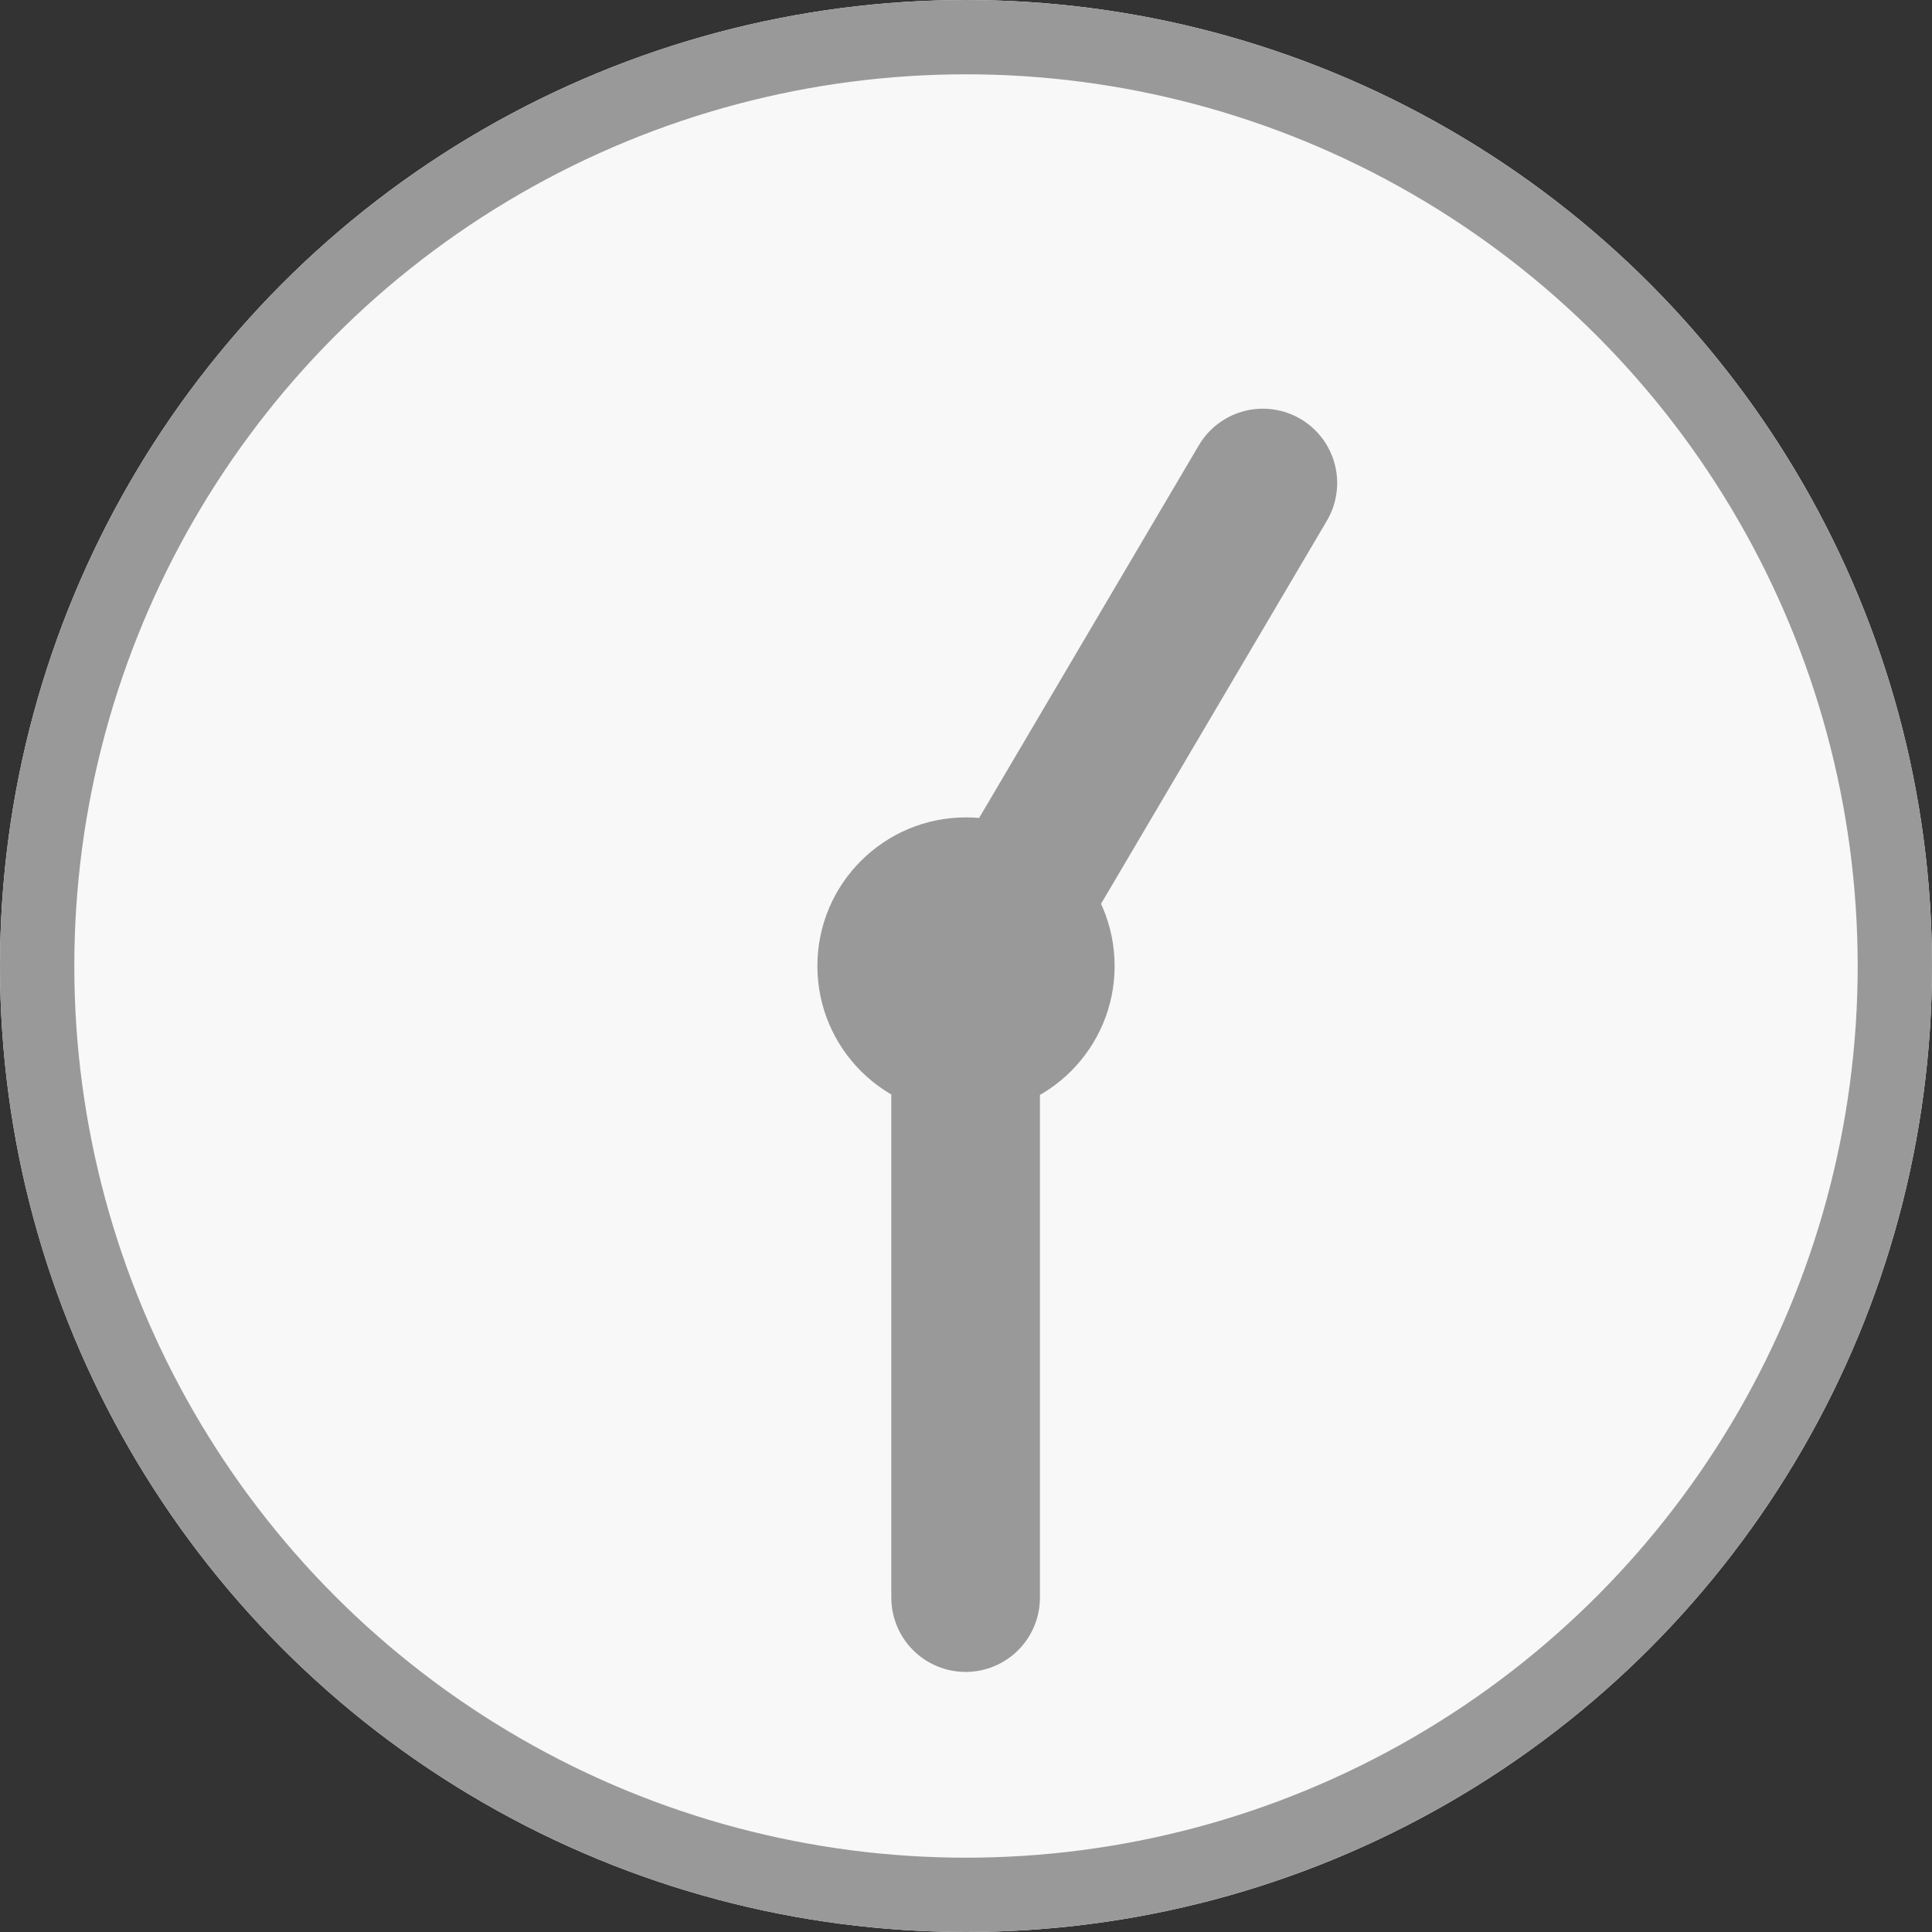 <svg xmlns="http://www.w3.org/2000/svg" width="26" height="26" viewBox="0 0 26 26">
  <rect x="0" y="0" width="26" height="26" fill="#333333" stroke="none"/>
  <g id="グループ_105408" data-name="グループ 105408" transform="translate(-261 -2935)">
    <g id="楕円形_63" data-name="楕円形 63" transform="translate(261 2935)" fill="#f8f8f8" stroke="#999" stroke-width="1">
      <circle cx="13" cy="13" r="13" stroke="none"/>
      <circle cx="13" cy="13" r="12.5" fill="none"/>
    </g>
    <path id="パス_46528" data-name="パス 46528" d="M7973.9,2832.73l-4,6.785v8.215" transform="translate(-7695.905 108.77)" fill="none" stroke="#999" stroke-linecap="round" stroke-linejoin="round" stroke-width="2"/>
    <circle id="楕円形_70" data-name="楕円形 70" cx="2" cy="2" r="2" transform="translate(272 2946)" fill="#999"/>
  </g>
</svg>
